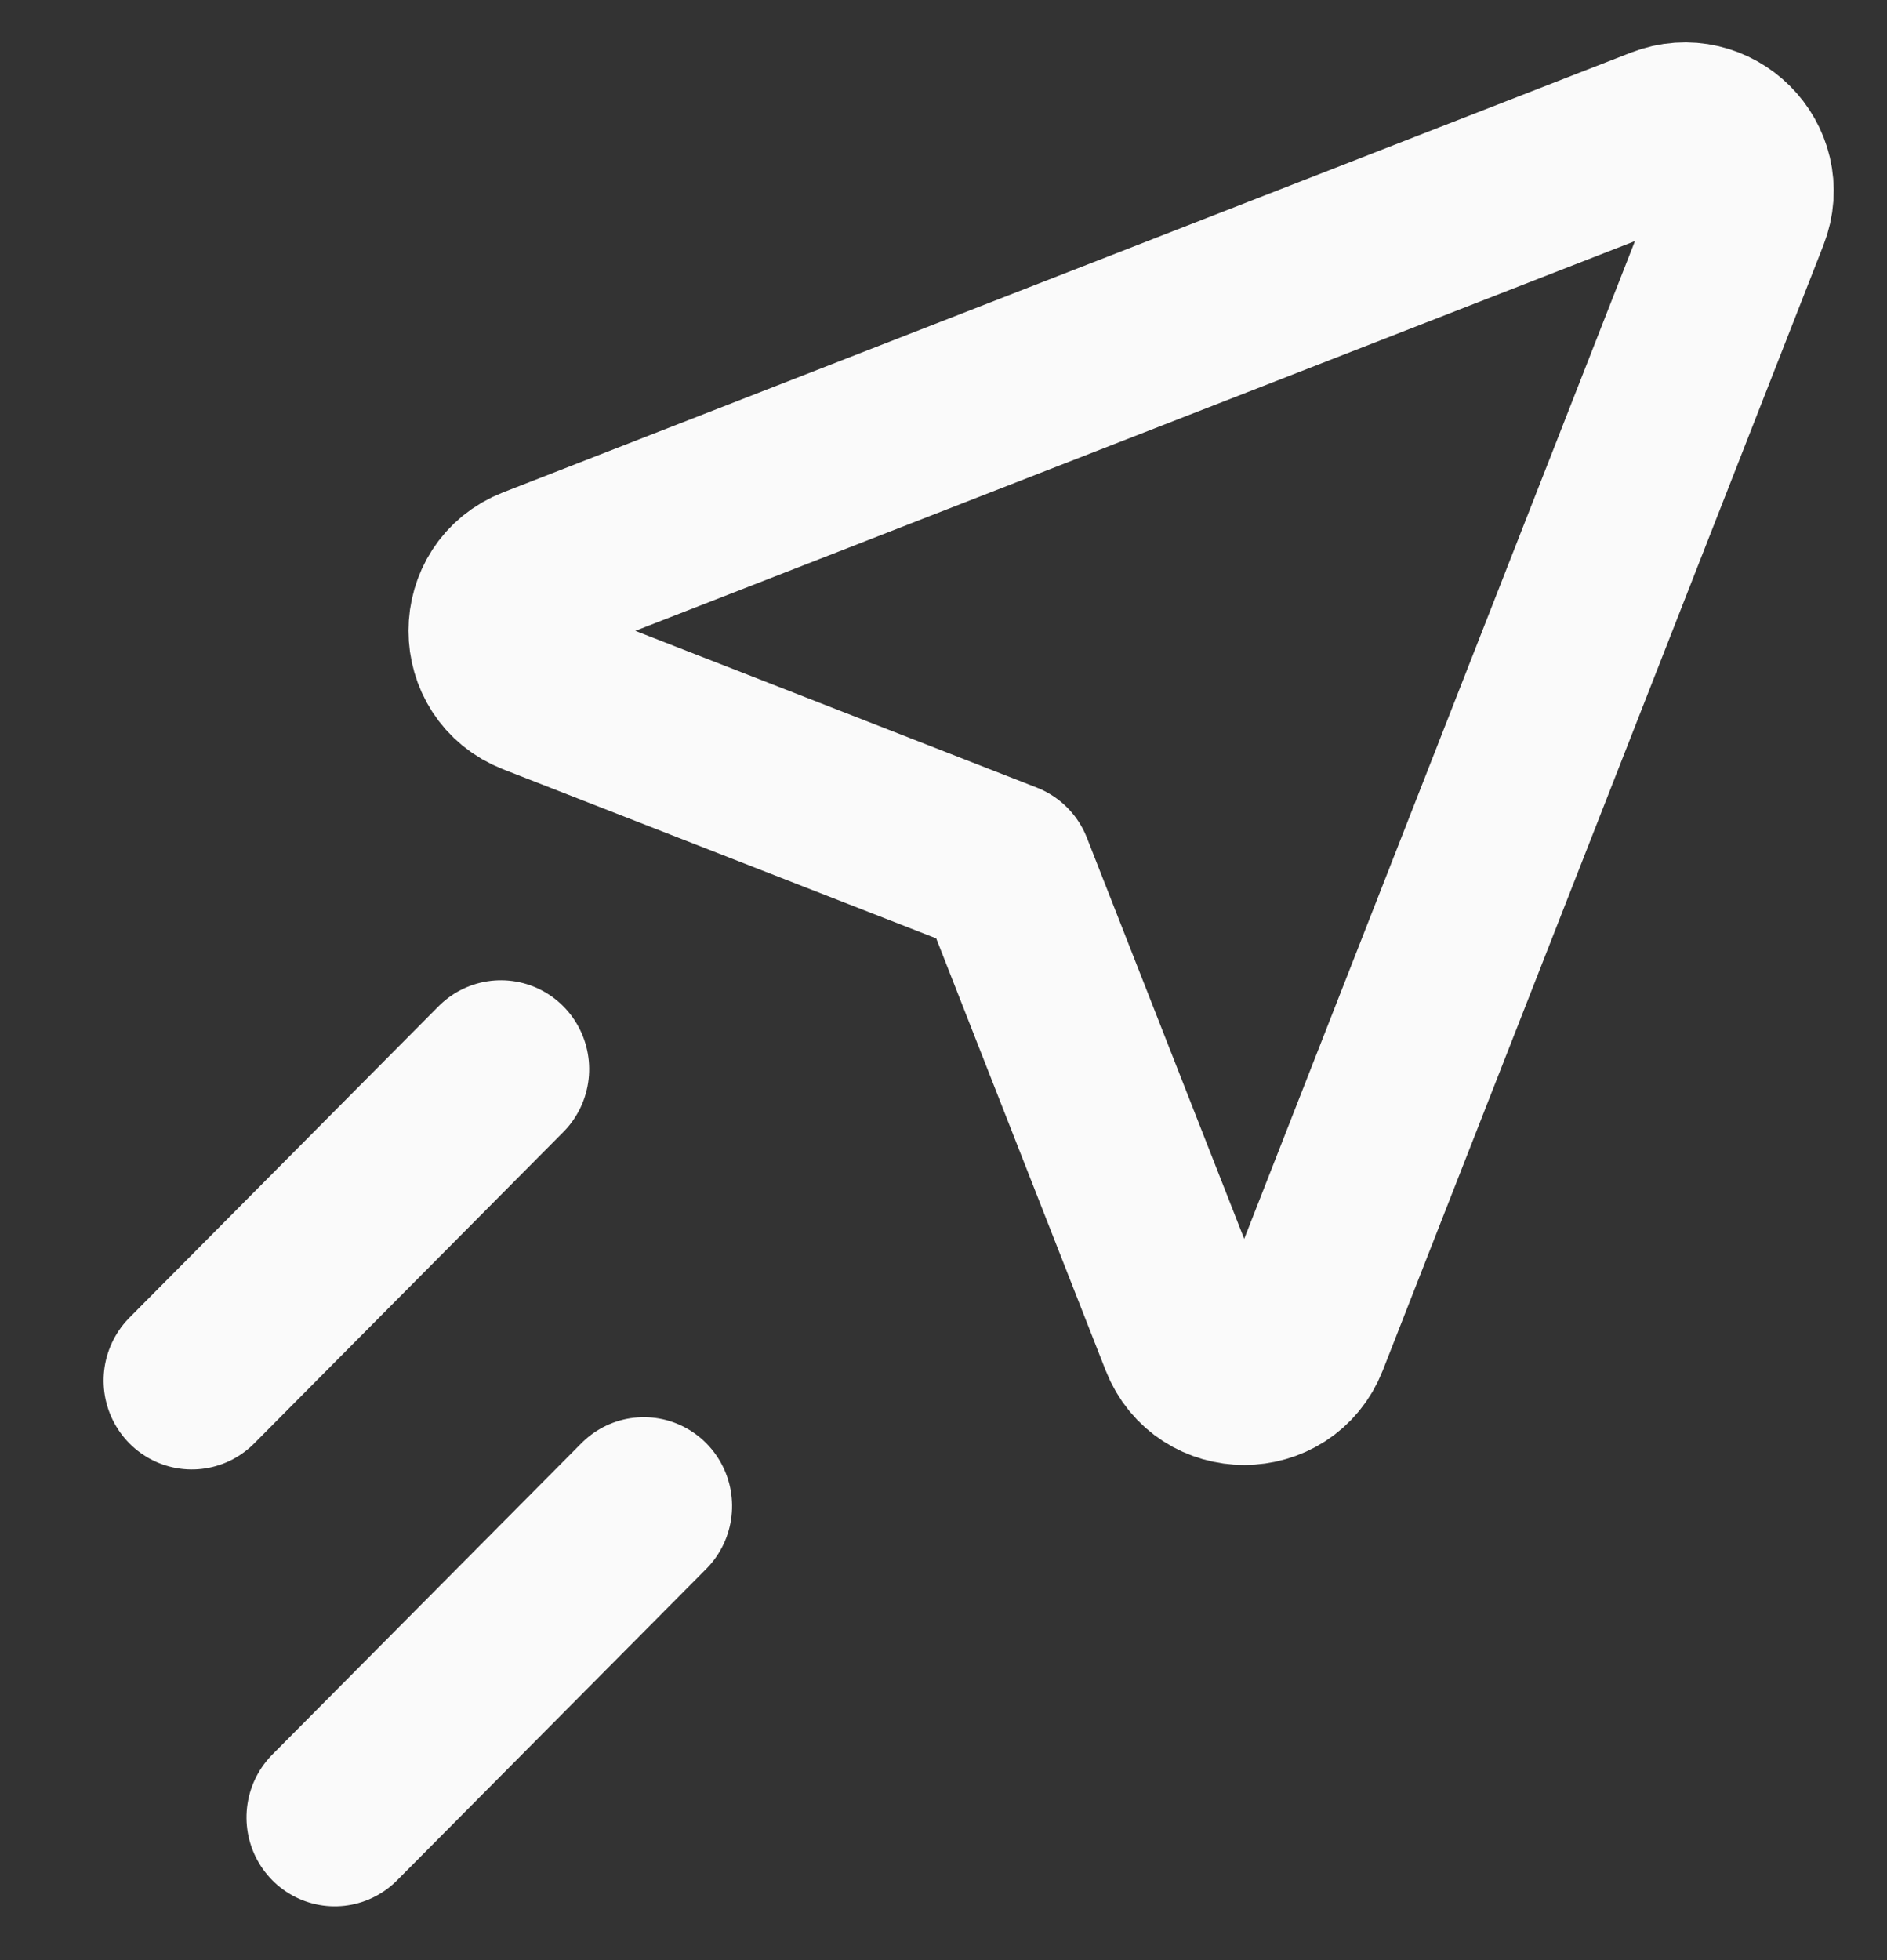 <svg width="26" height="27" viewBox="0 0 26 27" fill="none" xmlns="http://www.w3.org/2000/svg">
<rect x="0" y="0" width="26" height="27" fill="#333333" stroke="none"/>
<path d="M13.84 11.984L16.37 18.433C16.645 19.136 17.642 19.135 17.917 18.433L23.988 2.935C24.251 2.262 23.586 1.599 22.912 1.862L7.376 7.918C6.672 8.192 6.672 9.186 7.376 9.461L13.84 11.984Z" stroke="#FAFAFA" stroke-width="2.439" stroke-linecap="round" stroke-linejoin="round"/>
<line x1="1.22" y1="-1.22" x2="7.261" y2="-1.22" transform="matrix(-0.705 0.71 -0.705 -0.71 6.902 12.995)" stroke="#FAFAFA" stroke-width="2.439" stroke-linecap="round"/>
<line x1="1.22" y1="-1.22" x2="7.261" y2="-1.22" transform="matrix(-0.705 0.71 -0.705 -0.71 8.871 19.013)" stroke="#FAFAFA" stroke-width="2.439" stroke-linecap="round"/>
</svg>
